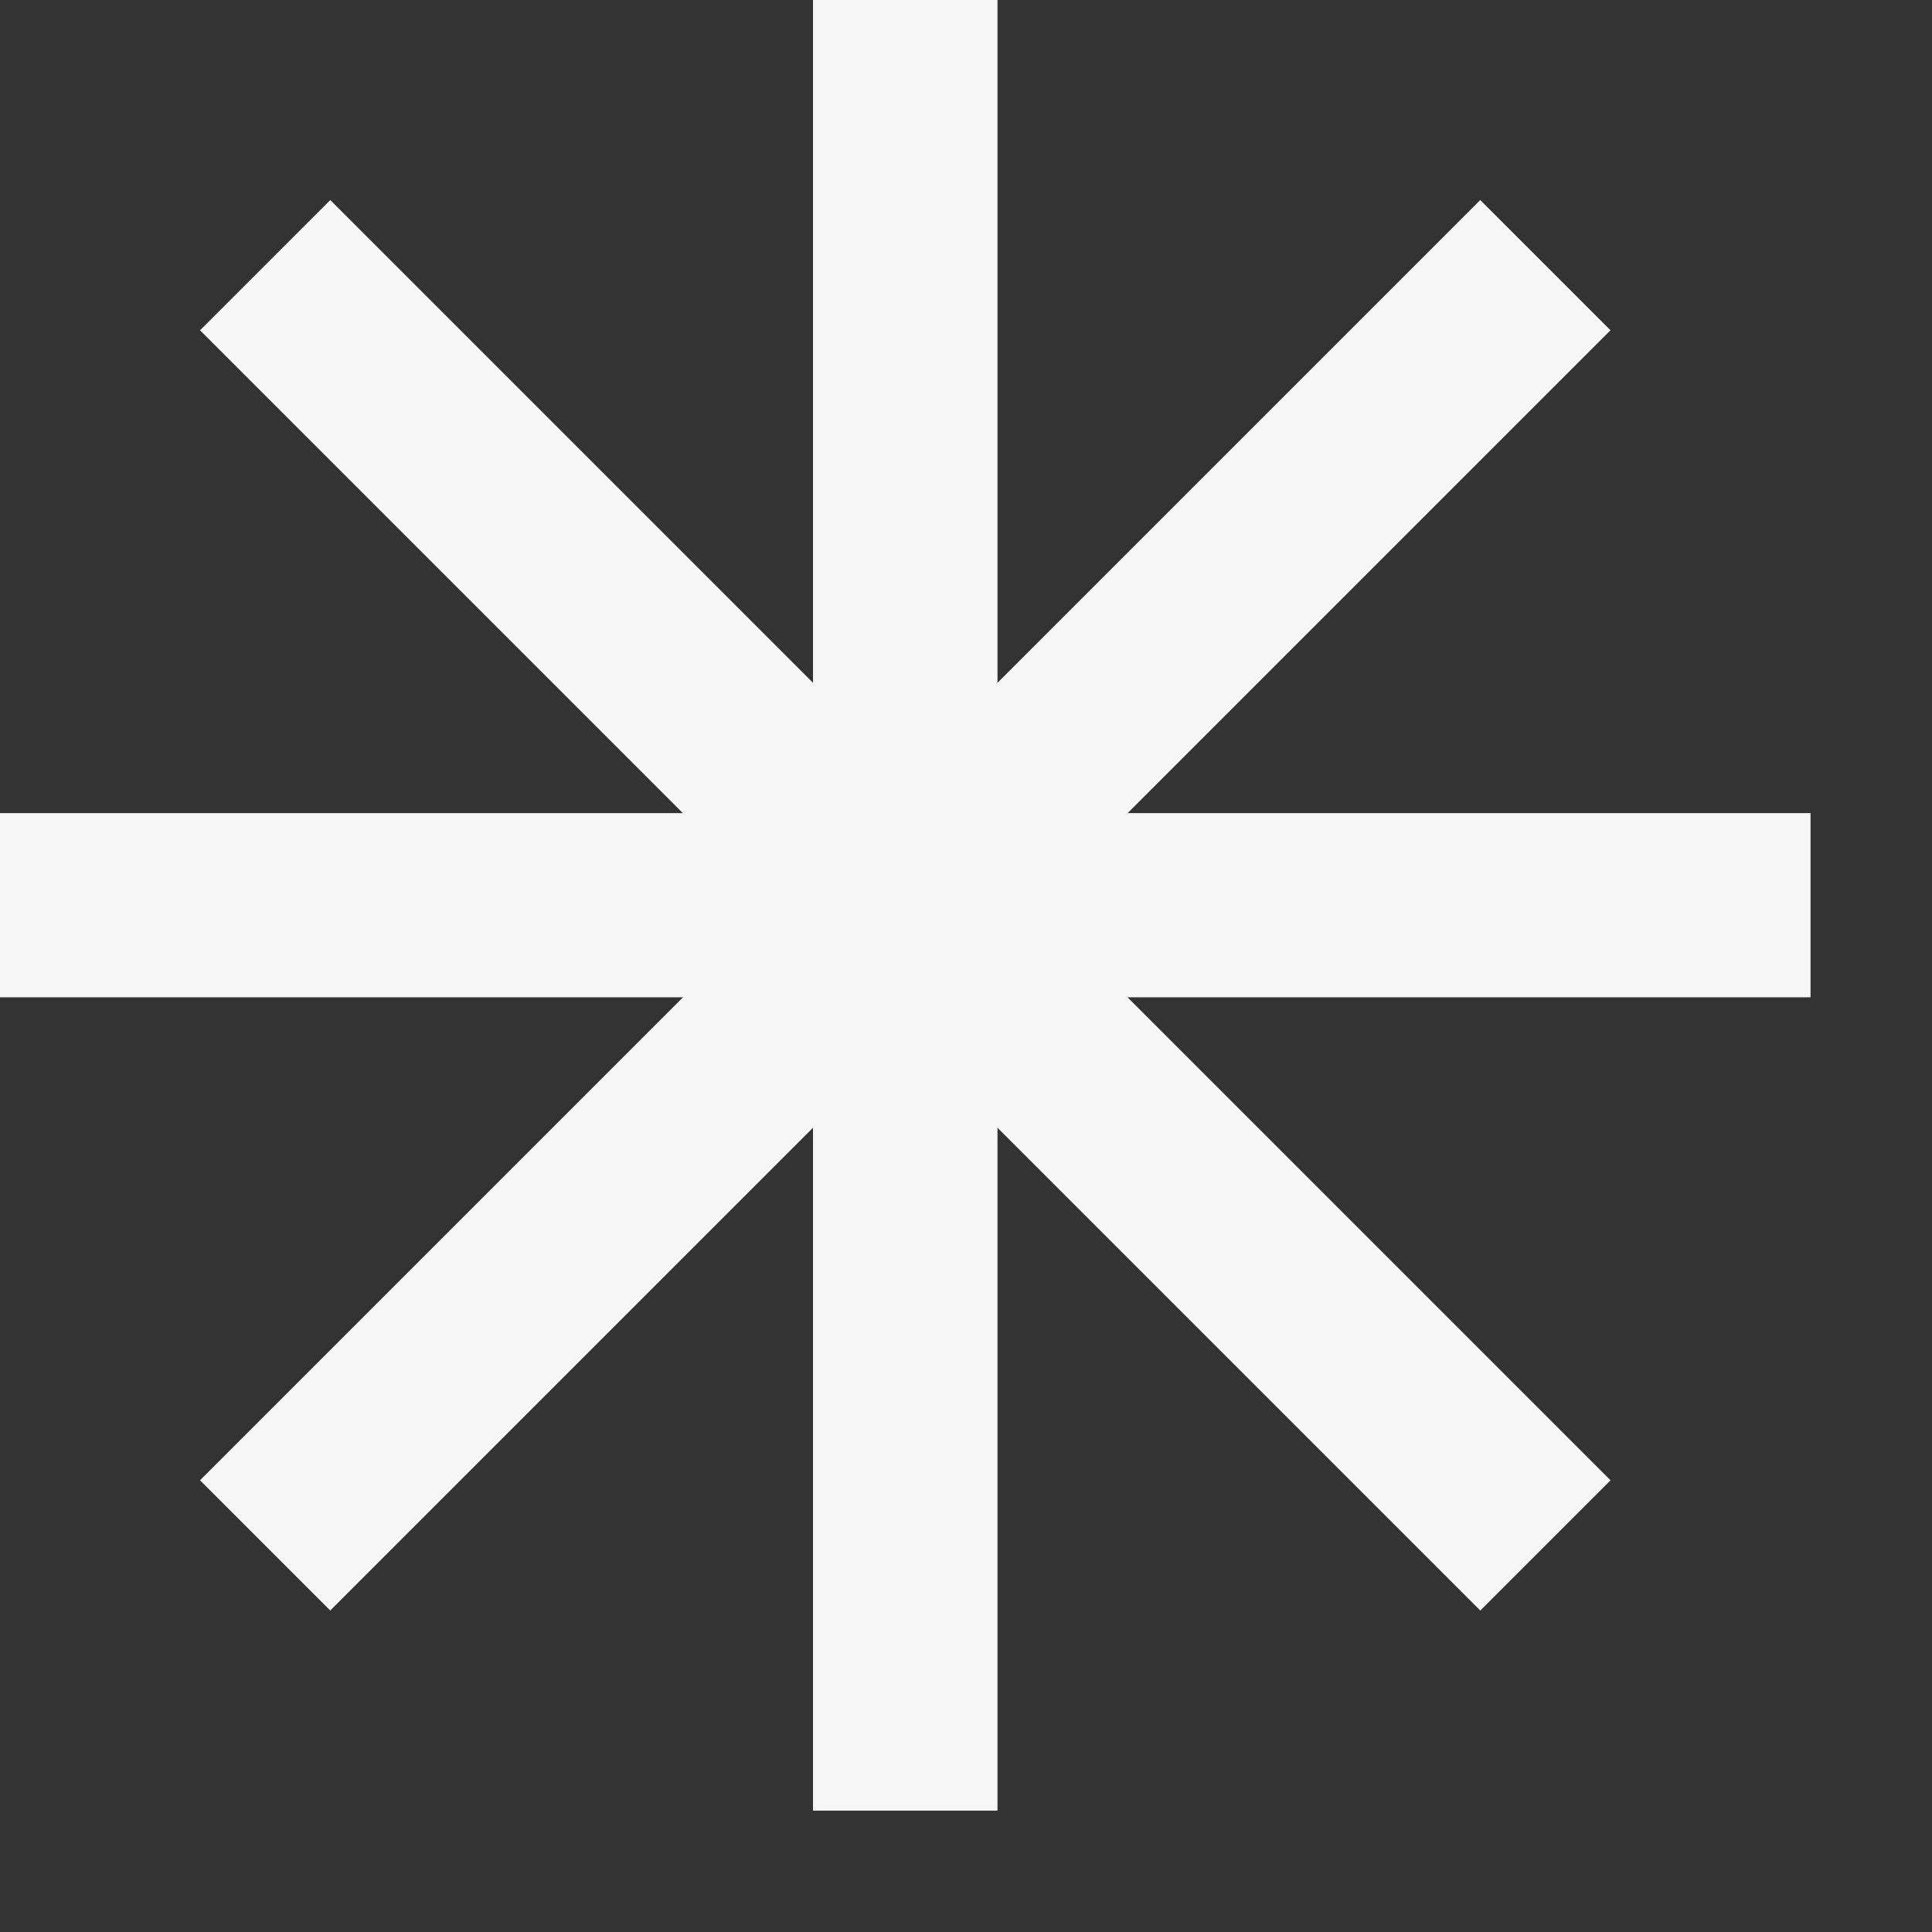 <?xml version="1.0" encoding="UTF-8"?> <svg xmlns="http://www.w3.org/2000/svg" width="15" height="15" viewBox="0 0 15 15" fill="none"><rect x="0" y="0" width="15" height="15" fill="#333333" stroke="none"/><rect x="6.313" width="1.43" height="14.057" fill="#F6F6F6"></rect><rect x="6.313" width="1.43" height="14.057" fill="#F6F6F6"></rect><rect y="7.743" width="1.43" height="14.057" transform="rotate(-90 0 7.743)" fill="#F6F6F6"></rect><rect x="2.564" y="12.504" width="1.43" height="14.057" transform="rotate(-135 2.564 12.504)" fill="#F6F6F6"></rect><rect x="12.504" y="11.493" width="1.43" height="14.057" transform="rotate(135 12.504 11.493)" fill="#F6F6F6"></rect></svg> 
